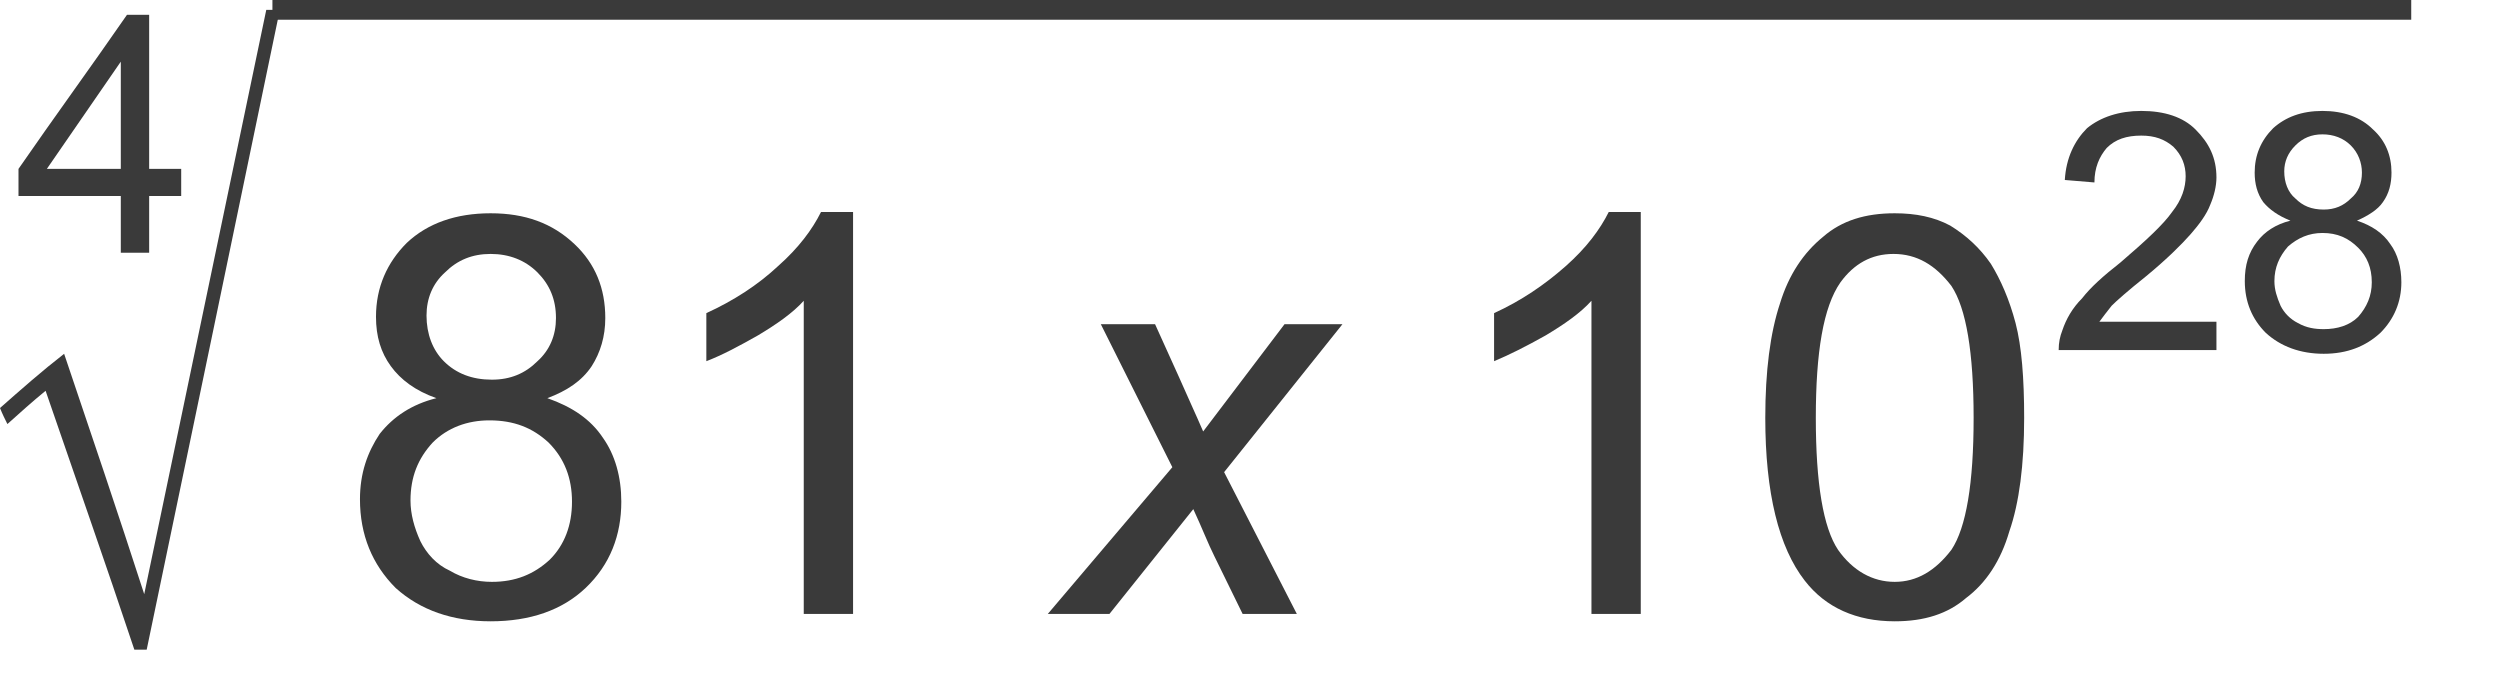 <?xml version="1.0" encoding="UTF-8" standalone="no"?>
<svg
   xmlns:dc="http://purl.org/dc/elements/1.1/"
   xmlns:cc="http://creativecommons.org/ns#"
   xmlns:rdf="http://www.w3.org/1999/02/22-rdf-syntax-ns#"
   xmlns:svg="http://www.w3.org/2000/svg"
   xmlns="http://www.w3.org/2000/svg"
   id="svg25"
   height="5.28mm"
   width="19.57mm"
   version="1.0">
  <defs
     id="defs3">
    <pattern
       y="0"
       x="0"
       height="6"
       width="6"
       patternUnits="userSpaceOnUse"
       id="EMFhbasepattern" />
  </defs>
  <path
     id="path5"
     d="  M 3.574,7.477   C 3.574,6.93 3.574,6.346 3.574,5.799   C 2.59,5.799 1.568,5.799 0.547,5.799   C 0.547,5.507 0.547,5.252 0.547,4.997   C 1.605,3.465 2.699,1.969 3.757,0.438   C 3.939,0.438 4.158,0.438 4.413,0.438   C 4.413,1.969 4.413,3.465 4.413,4.997   C 4.705,4.997 5.033,4.997 5.361,4.997   C 5.361,5.252 5.361,5.507 5.361,5.799   C 5.033,5.799 4.705,5.799 4.413,5.799   C 4.413,6.346 4.413,6.93 4.413,7.477   C 4.121,7.477 3.866,7.477 3.574,7.477   z  M 3.574,4.997   C 3.574,3.939 3.574,2.881 3.574,1.824   C 2.845,2.881 2.115,3.939 1.386,4.997   C 2.115,4.997 2.845,4.997 3.574,4.997   z "
     style="fill:#3a3a3a;fill-rule:evenodd;fill-opacity:1;stroke:none;" />
  <path
     id="path7"
     d="  M 3.975,19.221   C 3.137,16.704 2.225,14.115 1.349,11.562   C 0.948,11.89 0.584,12.218 0.219,12.546   C 0.146,12.4 0.073,12.255 0,12.072   C 0.62,11.525 1.24,10.978 1.897,10.467   C 2.699,12.838 3.501,15.209 4.267,17.579   C 5.471,11.817 6.674,6.054 7.878,0.292   C 8.024,0.292 8.133,0.292 8.279,0.292   C 6.966,6.601 5.653,12.948 4.34,19.221   C 4.194,19.221 4.085,19.221 3.975,19.221   z "
     style="fill:#3a3a3a;fill-rule:evenodd;fill-opacity:1;stroke:none;" />
  <path
     id="path9"
     d="  M 8.06,0   C 29.178,0 50.222,0 71.339,0   C 71.339,0.182 71.339,0.401 71.339,0.584   C 50.222,0.584 29.178,0.584 8.06,0.584   C 8.06,0.401 8.06,0.182 8.06,0   z "
     style="fill:#3a3a3a;fill-rule:evenodd;fill-opacity:1;stroke:none;" />
  <path
     id="path11"
     d="  M 12.911,11.78   C 12.291,11.562 11.853,11.233 11.562,10.832   C 11.27,10.431 11.124,9.957 11.124,9.373   C 11.124,8.498 11.452,7.769 12.036,7.185   C 12.656,6.601 13.495,6.31 14.516,6.31   C 15.537,6.31 16.339,6.601 16.996,7.221   C 17.616,7.805 17.908,8.534 17.908,9.41   C 17.908,9.957 17.762,10.431 17.507,10.832   C 17.215,11.27 16.777,11.562 16.194,11.78   C 16.923,12.036 17.47,12.4 17.835,12.948   C 18.199,13.458 18.382,14.115 18.382,14.844   C 18.382,15.829 18.054,16.704 17.324,17.397   C 16.631,18.054 15.683,18.382 14.516,18.382   C 13.385,18.382 12.437,18.054 11.707,17.397   C 11.015,16.704 10.65,15.829 10.65,14.771   C 10.65,14.005 10.869,13.385 11.233,12.838   C 11.635,12.328 12.182,11.963 12.911,11.78   z  M 12.619,9.337   C 12.619,9.884 12.802,10.358 13.13,10.686   C 13.495,11.051 13.969,11.233 14.552,11.233   C 15.099,11.233 15.537,11.051 15.902,10.686   C 16.266,10.358 16.449,9.92 16.449,9.41   C 16.449,8.863 16.266,8.425 15.902,8.06   C 15.537,7.696 15.063,7.513 14.516,7.513   C 13.969,7.513 13.531,7.696 13.166,8.06   C 12.802,8.389 12.619,8.826 12.619,9.337   z  M 12.145,14.808   C 12.145,15.209 12.255,15.61 12.437,16.011   C 12.619,16.376 12.911,16.704 13.312,16.886   C 13.677,17.105 14.115,17.215 14.552,17.215   C 15.245,17.215 15.792,16.996 16.266,16.558   C 16.704,16.121 16.923,15.537 16.923,14.844   C 16.923,14.151 16.704,13.568 16.23,13.093   C 15.756,12.656 15.209,12.437 14.479,12.437   C 13.823,12.437 13.239,12.656 12.802,13.093   C 12.364,13.568 12.145,14.115 12.145,14.808   z "
     style="fill:#3a3a3a;fill-rule:evenodd;fill-opacity:1;stroke:none;" />
  <path
     id="path13"
     d="  M 25.239,18.163   L 23.78,18.163   L 23.78,8.899   C 23.451,9.264 22.977,9.592 22.43,9.92   C 21.847,10.249 21.373,10.504 20.898,10.686   L 20.898,9.264   C 21.701,8.899 22.43,8.425 23.014,7.878   C 23.634,7.331 24.035,6.784 24.29,6.273   L 25.239,6.273   L 25.239,18.163   z "
     style="fill:#3a3a3a;fill-rule:evenodd;fill-opacity:1;stroke:none;" />
  <path
     id="path15"
     d="  M 31.001,18.163   L 34.685,13.823   L 32.569,9.592   L 34.174,9.592   L 34.867,11.124   C 35.122,11.707 35.378,12.255 35.597,12.765   L 38.004,9.592   L 39.718,9.592   L 36.217,13.969   L 38.368,18.163   L 36.764,18.163   L 35.925,16.449   C 35.742,16.084 35.56,15.61 35.305,15.063   L 32.825,18.163   L 31.001,18.163   z "
     style="fill:#3a3a3a;fill-rule:evenodd;fill-opacity:1;stroke:none;" />
  <path
     id="path17"
     d="  M 48.544,18.163   L 47.085,18.163   L 47.085,8.899   C 46.757,9.264 46.283,9.592 45.736,9.92   C 45.152,10.249 44.642,10.504 44.204,10.686   L 44.204,9.264   C 45.006,8.899 45.699,8.425 46.319,7.878   C 46.939,7.331 47.341,6.784 47.596,6.273   L 48.544,6.273   L 48.544,18.163   z "
     style="fill:#3a3a3a;fill-rule:evenodd;fill-opacity:1;stroke:none;" />
  <path
     id="path19"
     d="  M 52.228,12.364   C 52.228,10.978 52.374,9.847 52.665,8.972   C 52.921,8.133 53.358,7.477 53.942,7.003   C 54.489,6.528 55.182,6.31 56.057,6.31   C 56.677,6.31 57.224,6.419 57.699,6.674   C 58.173,6.966 58.574,7.331 58.902,7.805   C 59.194,8.279 59.449,8.863 59.632,9.556   C 59.814,10.249 59.887,11.197 59.887,12.364   C 59.887,13.75 59.741,14.881 59.449,15.719   C 59.194,16.595 58.756,17.251 58.173,17.689   C 57.626,18.163 56.933,18.382 56.057,18.382   C 54.927,18.382 54.015,17.981 53.395,17.178   C 52.629,16.194 52.228,14.589 52.228,12.364   z  M 53.723,12.364   C 53.723,14.297 53.942,15.61 54.38,16.266   C 54.817,16.886 55.401,17.215 56.057,17.215   C 56.714,17.215 57.261,16.886 57.735,16.266   C 58.173,15.61 58.392,14.297 58.392,12.364   C 58.392,10.431 58.173,9.118 57.735,8.461   C 57.261,7.841 56.714,7.513 56.021,7.513   C 55.364,7.513 54.854,7.805 54.453,8.352   C 53.942,9.082 53.723,10.431 53.723,12.364   z "
     style="fill:#3a3a3a;fill-rule:evenodd;fill-opacity:1;stroke:none;" />
  <path
     id="path21"
     d="  M 65.576,9.519   L 65.576,10.358   L 60.908,10.358   C 60.908,10.139 60.945,9.957 61.017,9.774   C 61.127,9.446 61.309,9.118 61.601,8.826   C 61.856,8.498 62.221,8.17 62.732,7.769   C 63.498,7.112 64.008,6.638 64.263,6.273   C 64.555,5.908 64.665,5.544 64.665,5.215   C 64.665,4.887 64.555,4.595 64.3,4.34   C 64.045,4.121 63.753,4.012 63.352,4.012   C 62.914,4.012 62.586,4.121 62.33,4.377   C 62.112,4.632 61.966,4.96 61.966,5.398   L 61.09,5.325   C 61.127,4.668 61.382,4.158 61.747,3.793   C 62.148,3.465 62.695,3.282 63.352,3.282   C 64.045,3.282 64.592,3.465 64.956,3.83   C 65.358,4.231 65.576,4.668 65.576,5.252   C 65.576,5.507 65.504,5.799 65.394,6.054   C 65.285,6.346 65.066,6.638 64.811,6.93   C 64.555,7.221 64.118,7.659 63.498,8.17   C 62.951,8.607 62.622,8.899 62.476,9.045   C 62.33,9.227 62.221,9.373 62.112,9.519   L 65.576,9.519   z "
     style="fill:#3a3a3a;fill-rule:evenodd;fill-opacity:1;stroke:none;" />
  <path
     id="path23"
     d="  M 67.765,6.528   C 67.4,6.383 67.145,6.2 66.962,5.981   C 66.78,5.726 66.707,5.434 66.707,5.106   C 66.707,4.595 66.889,4.158 67.254,3.793   C 67.619,3.465 68.093,3.282 68.713,3.282   C 69.333,3.282 69.844,3.465 70.208,3.83   C 70.573,4.158 70.755,4.595 70.755,5.106   C 70.755,5.434 70.683,5.726 70.5,5.981   C 70.354,6.2 70.063,6.383 69.734,6.528   C 70.172,6.674 70.5,6.893 70.719,7.221   C 70.938,7.513 71.047,7.914 71.047,8.352   C 71.047,8.936 70.828,9.446 70.427,9.847   C 69.99,10.249 69.443,10.467 68.75,10.467   C 68.057,10.467 67.473,10.249 67.035,9.847   C 66.634,9.446 66.415,8.936 66.415,8.316   C 66.415,7.841 66.525,7.477 66.78,7.148   C 66.999,6.857 67.327,6.638 67.765,6.528   z  M 67.582,5.07   C 67.582,5.398 67.692,5.69 67.911,5.872   C 68.13,6.091 68.385,6.2 68.75,6.2   C 69.078,6.2 69.333,6.091 69.552,5.872   C 69.771,5.69 69.88,5.434 69.88,5.106   C 69.88,4.814 69.771,4.523 69.552,4.304   C 69.333,4.085 69.041,3.975 68.713,3.975   C 68.385,3.975 68.13,4.085 67.911,4.304   C 67.692,4.523 67.582,4.778 67.582,5.07   z  M 67.291,8.316   C 67.291,8.571 67.364,8.79 67.473,9.045   C 67.582,9.264 67.765,9.446 67.984,9.556   C 68.239,9.702 68.494,9.738 68.75,9.738   C 69.151,9.738 69.515,9.629 69.771,9.373   C 70.026,9.082 70.172,8.753 70.172,8.352   C 70.172,7.914 70.026,7.586 69.771,7.331   C 69.479,7.039 69.151,6.893 68.713,6.893   C 68.312,6.893 67.984,7.039 67.692,7.294   C 67.437,7.586 67.291,7.914 67.291,8.316   z "
     style="fill:#3a3a3a;fill-rule:evenodd;fill-opacity:1;stroke:none;" />
</svg>
